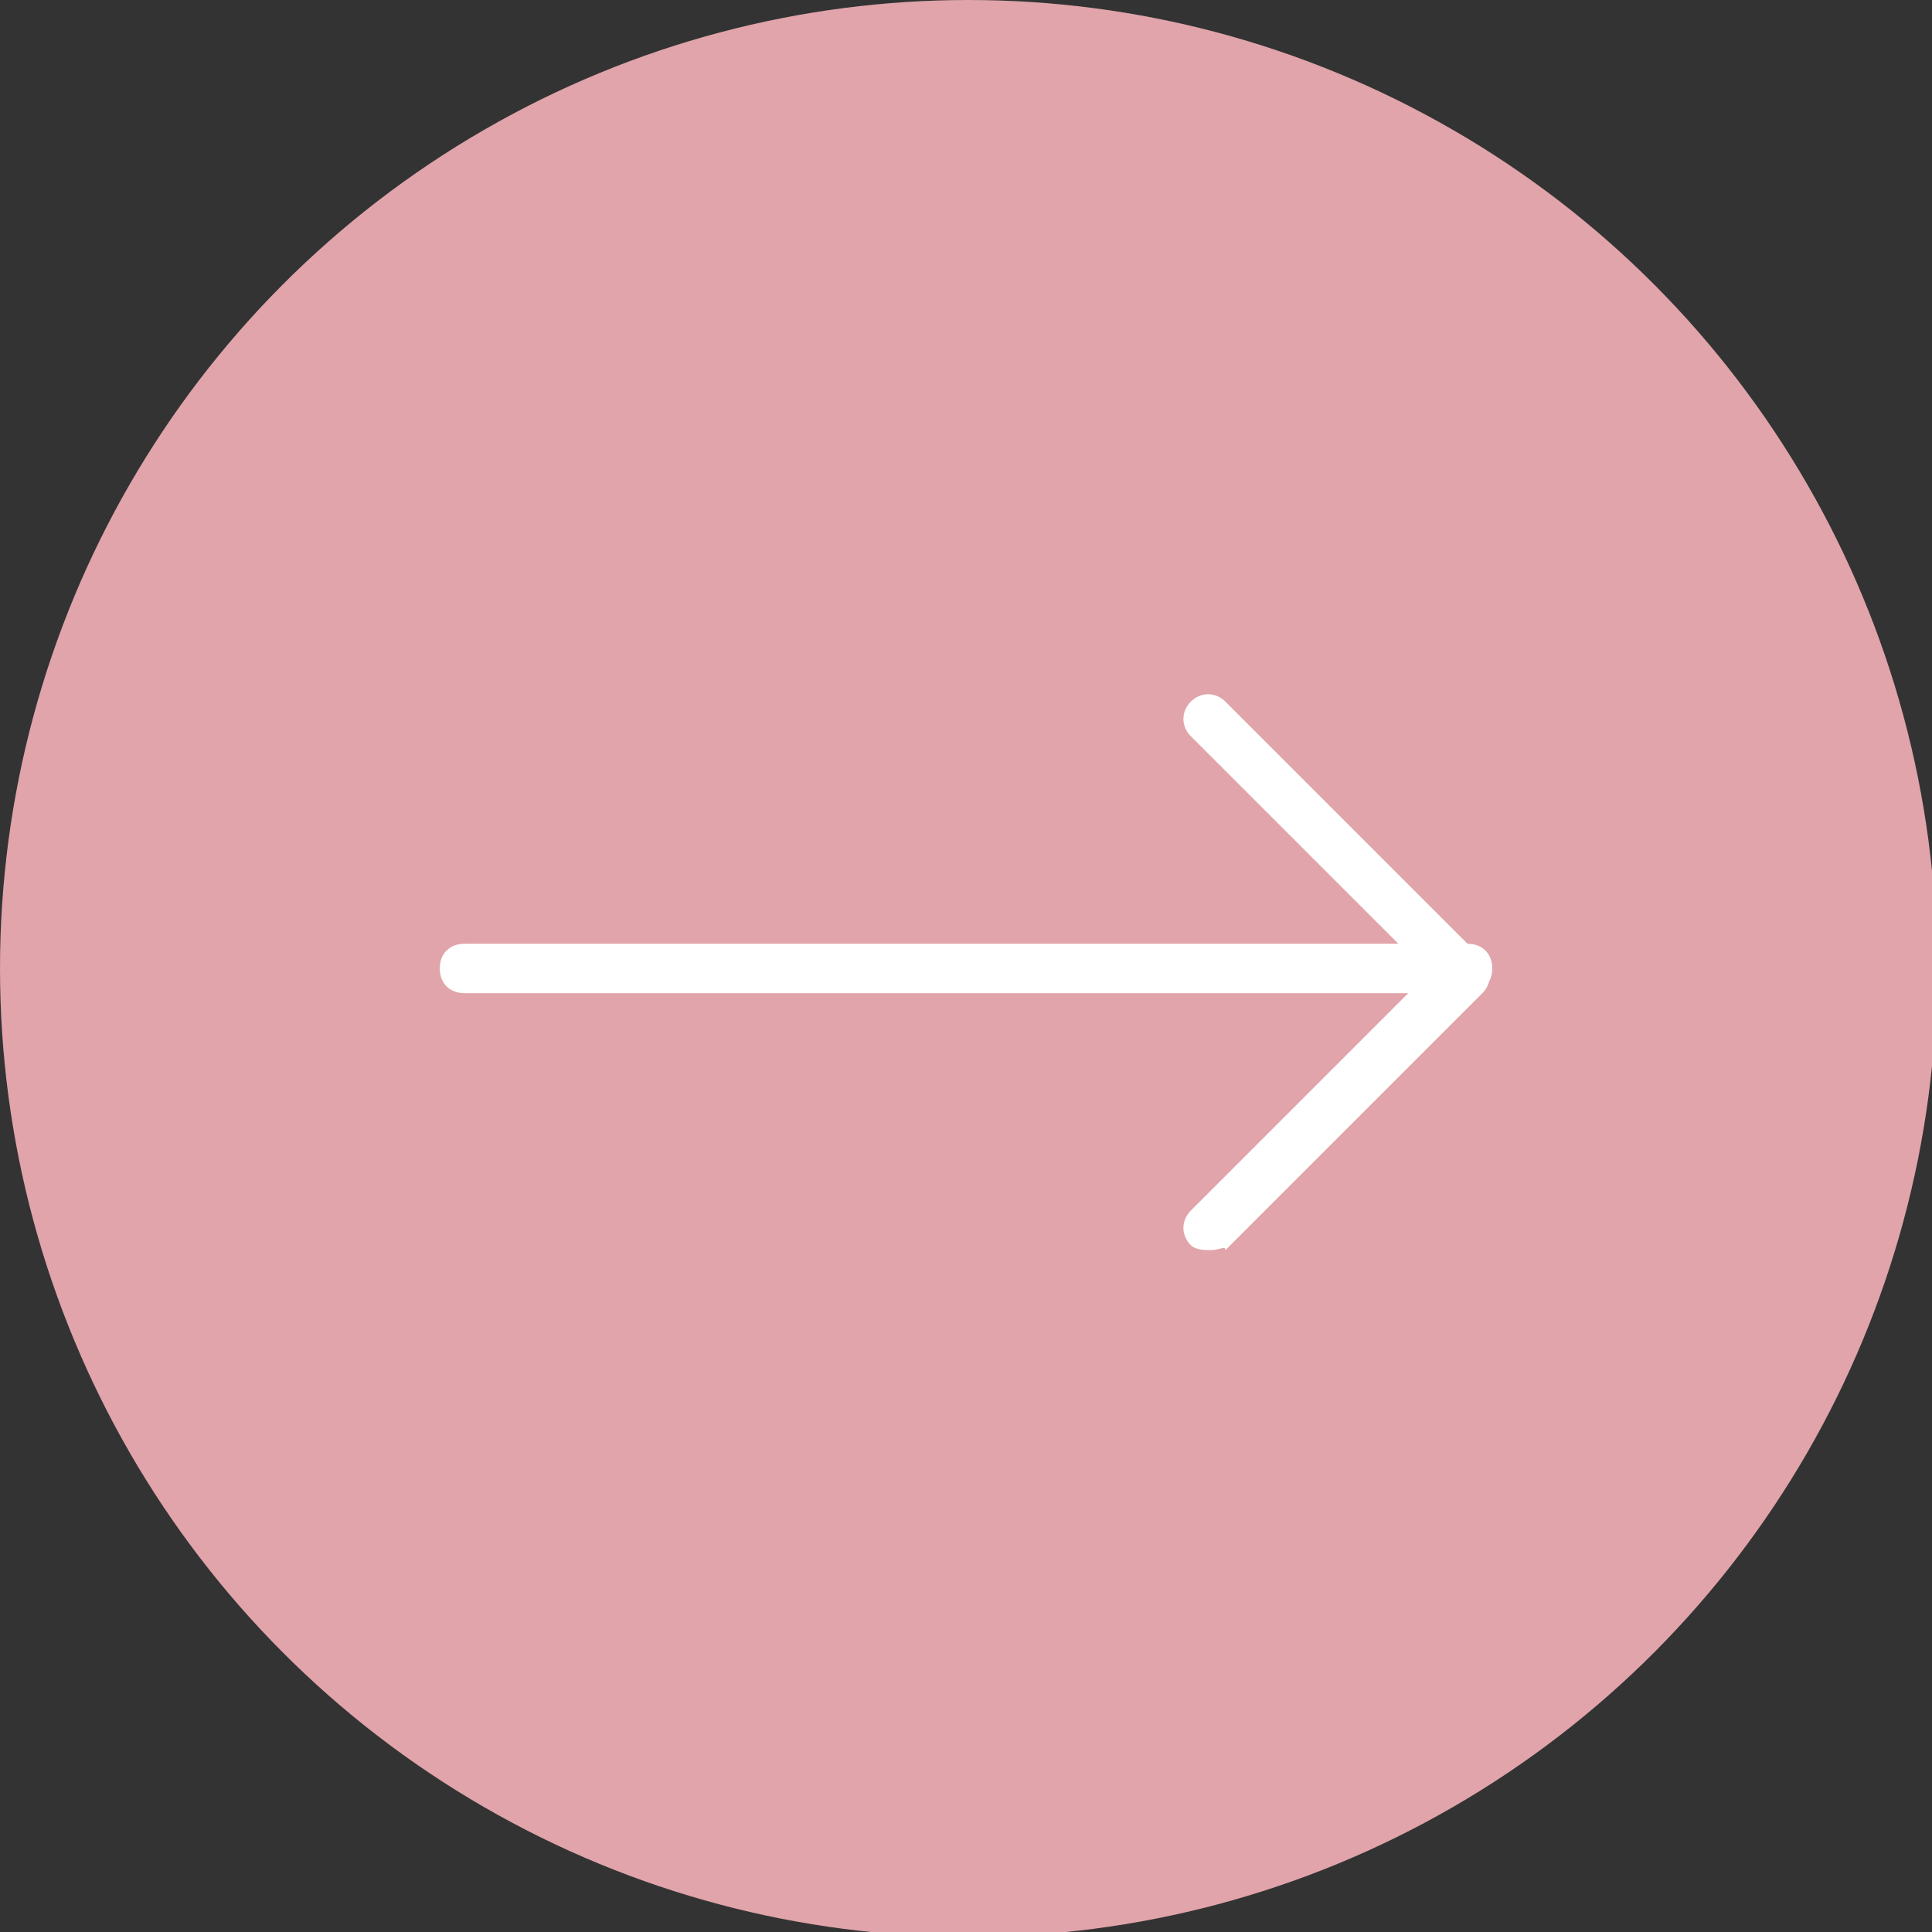 <?xml version="1.0" encoding="utf-8"?>
<!-- Generator: Adobe Illustrator 27.9.5, SVG Export Plug-In . SVG Version: 9.03 Build 54986)  -->
<svg version="1.1" id="レイヤー_1" xmlns="http://www.w3.org/2000/svg" xmlns:xlink="http://www.w3.org/1999/xlink" x="0px"
	 y="0px" viewBox="0 0 39.1 39.1" style="enable-background:new 0 0 39.1 39.1;" xml:space="preserve">
<rect x="0" y="0" width="39.1" height="39.1" fill="#333333" stroke="none"/>
<style type="text/css">
	.st0{fill:#E0A4AA;}
	.st1{fill:#FFFFFF;}
</style>
<g>
	<circle class="st0" cx="19.6" cy="19.6" r="19.6"/>
	<g>
		<g>
			<path class="st1" d="M24.5,25.3c-0.1,0-0.3,0-0.4-0.1c-0.2-0.2-0.2-0.5,0-0.7l4.8-4.8l-4.8-4.8c-0.2-0.2-0.2-0.5,0-0.7
				s0.5-0.2,0.7,0l5.2,5.2c0.2,0.2,0.2,0.5,0,0.7l-5.2,5.2C24.8,25.2,24.7,25.3,24.5,25.3z"/>
		</g>
		<g>
			<path class="st1" d="M29.7,20.1H9.4c-0.3,0-0.5-0.2-0.5-0.5s0.2-0.5,0.5-0.5h20.3c0.3,0,0.5,0.2,0.5,0.5S30,20.1,29.7,20.1z"/>
		</g>
	</g>
</g>
</svg>
